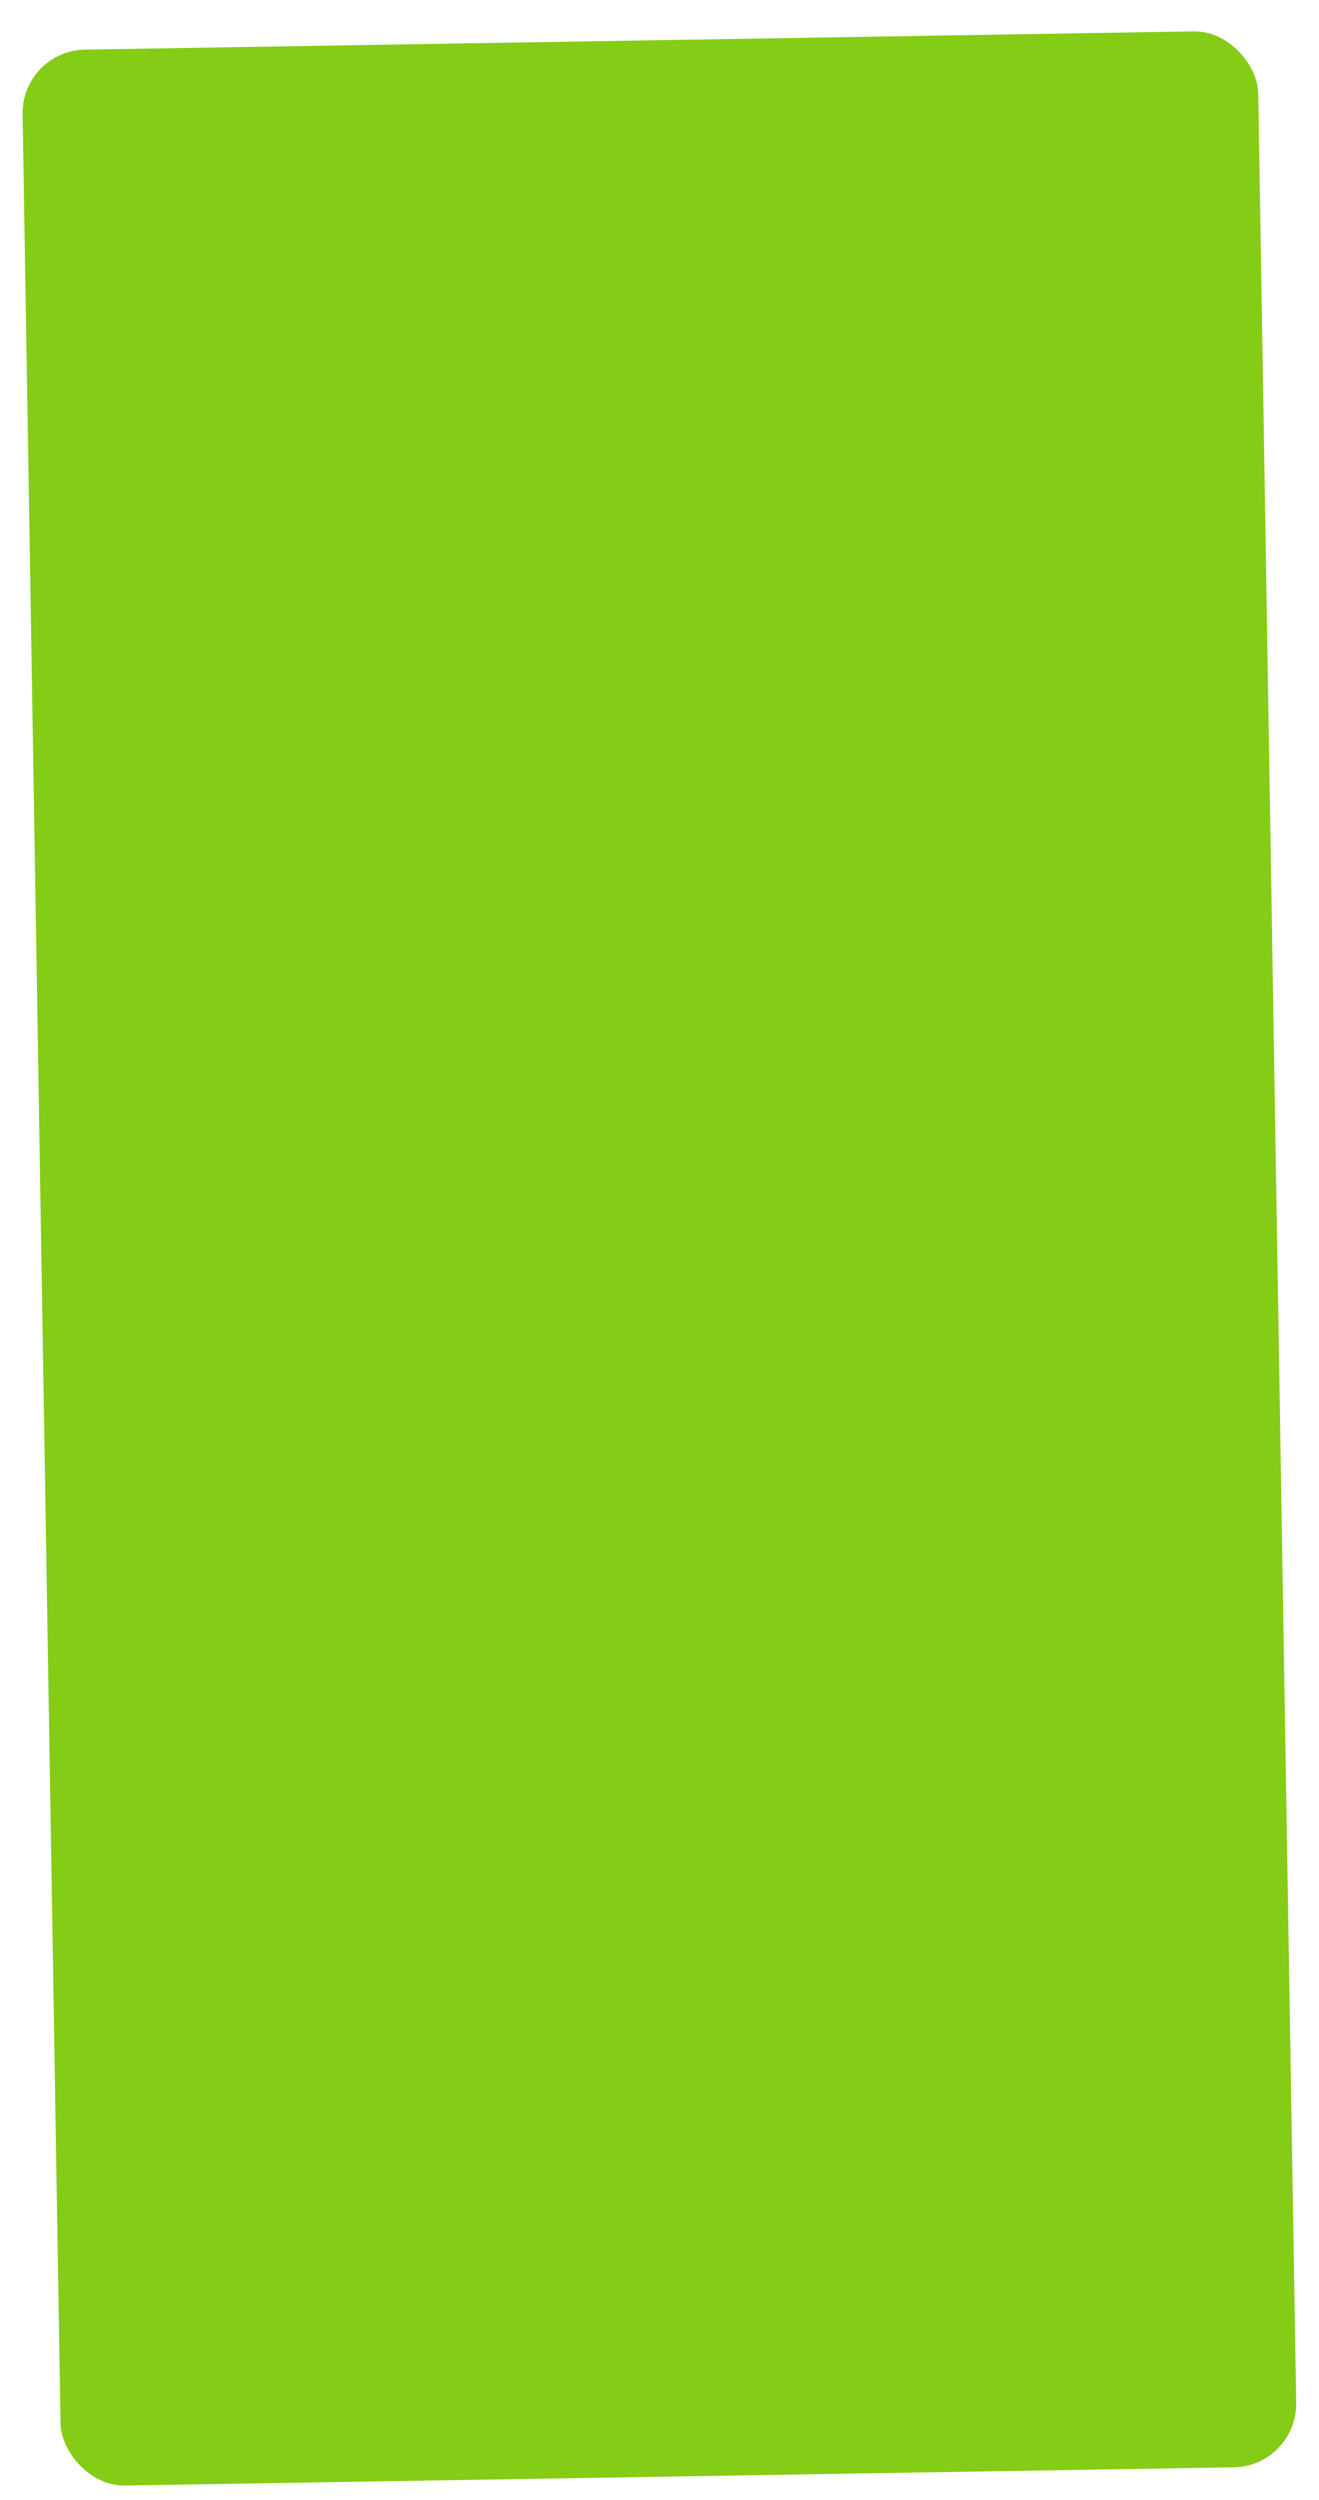 <svg xmlns="http://www.w3.org/2000/svg" width="333" height="631" fill="none"><g filter="url(#a)"><rect width="312" height="614.878" x="5.446" y="6.784" fill="#84CC16" rx="16" transform="rotate(-.941 5.446 6.784)"/></g><defs><filter id="a" width="332.059" height="629.92" x=".446" y=".659" color-interpolation-filters="sRGB" filterUnits="userSpaceOnUse"><feFlood flood-opacity="0" result="BackgroundImageFix"/><feColorMatrix in="SourceAlpha" result="hardAlpha" values="0 0 0 0 0 0 0 0 0 0 0 0 0 0 0 0 0 0 127 0"/><feMorphology in="SourceAlpha" radius="1" result="effect1_dropShadow_1850_2666"/><feOffset dy="2"/><feGaussianBlur stdDeviation="2"/><feColorMatrix values="0 0 0 0 0 0 0 0 0 0 0 0 0 0 0 0 0 0 0.06 0"/><feBlend in2="BackgroundImageFix" result="effect1_dropShadow_1850_2666"/><feColorMatrix in="SourceAlpha" result="hardAlpha" values="0 0 0 0 0 0 0 0 0 0 0 0 0 0 0 0 0 0 127 0"/><feMorphology in="SourceAlpha" radius="1" result="effect2_dropShadow_1850_2666"/><feOffset dy="4"/><feGaussianBlur stdDeviation="3"/><feColorMatrix values="0 0 0 0 0 0 0 0 0 0 0 0 0 0 0 0 0 0 0.1 0"/><feBlend in2="effect1_dropShadow_1850_2666" result="effect2_dropShadow_1850_2666"/><feBlend in="SourceGraphic" in2="effect2_dropShadow_1850_2666" result="shape"/></filter></defs></svg>